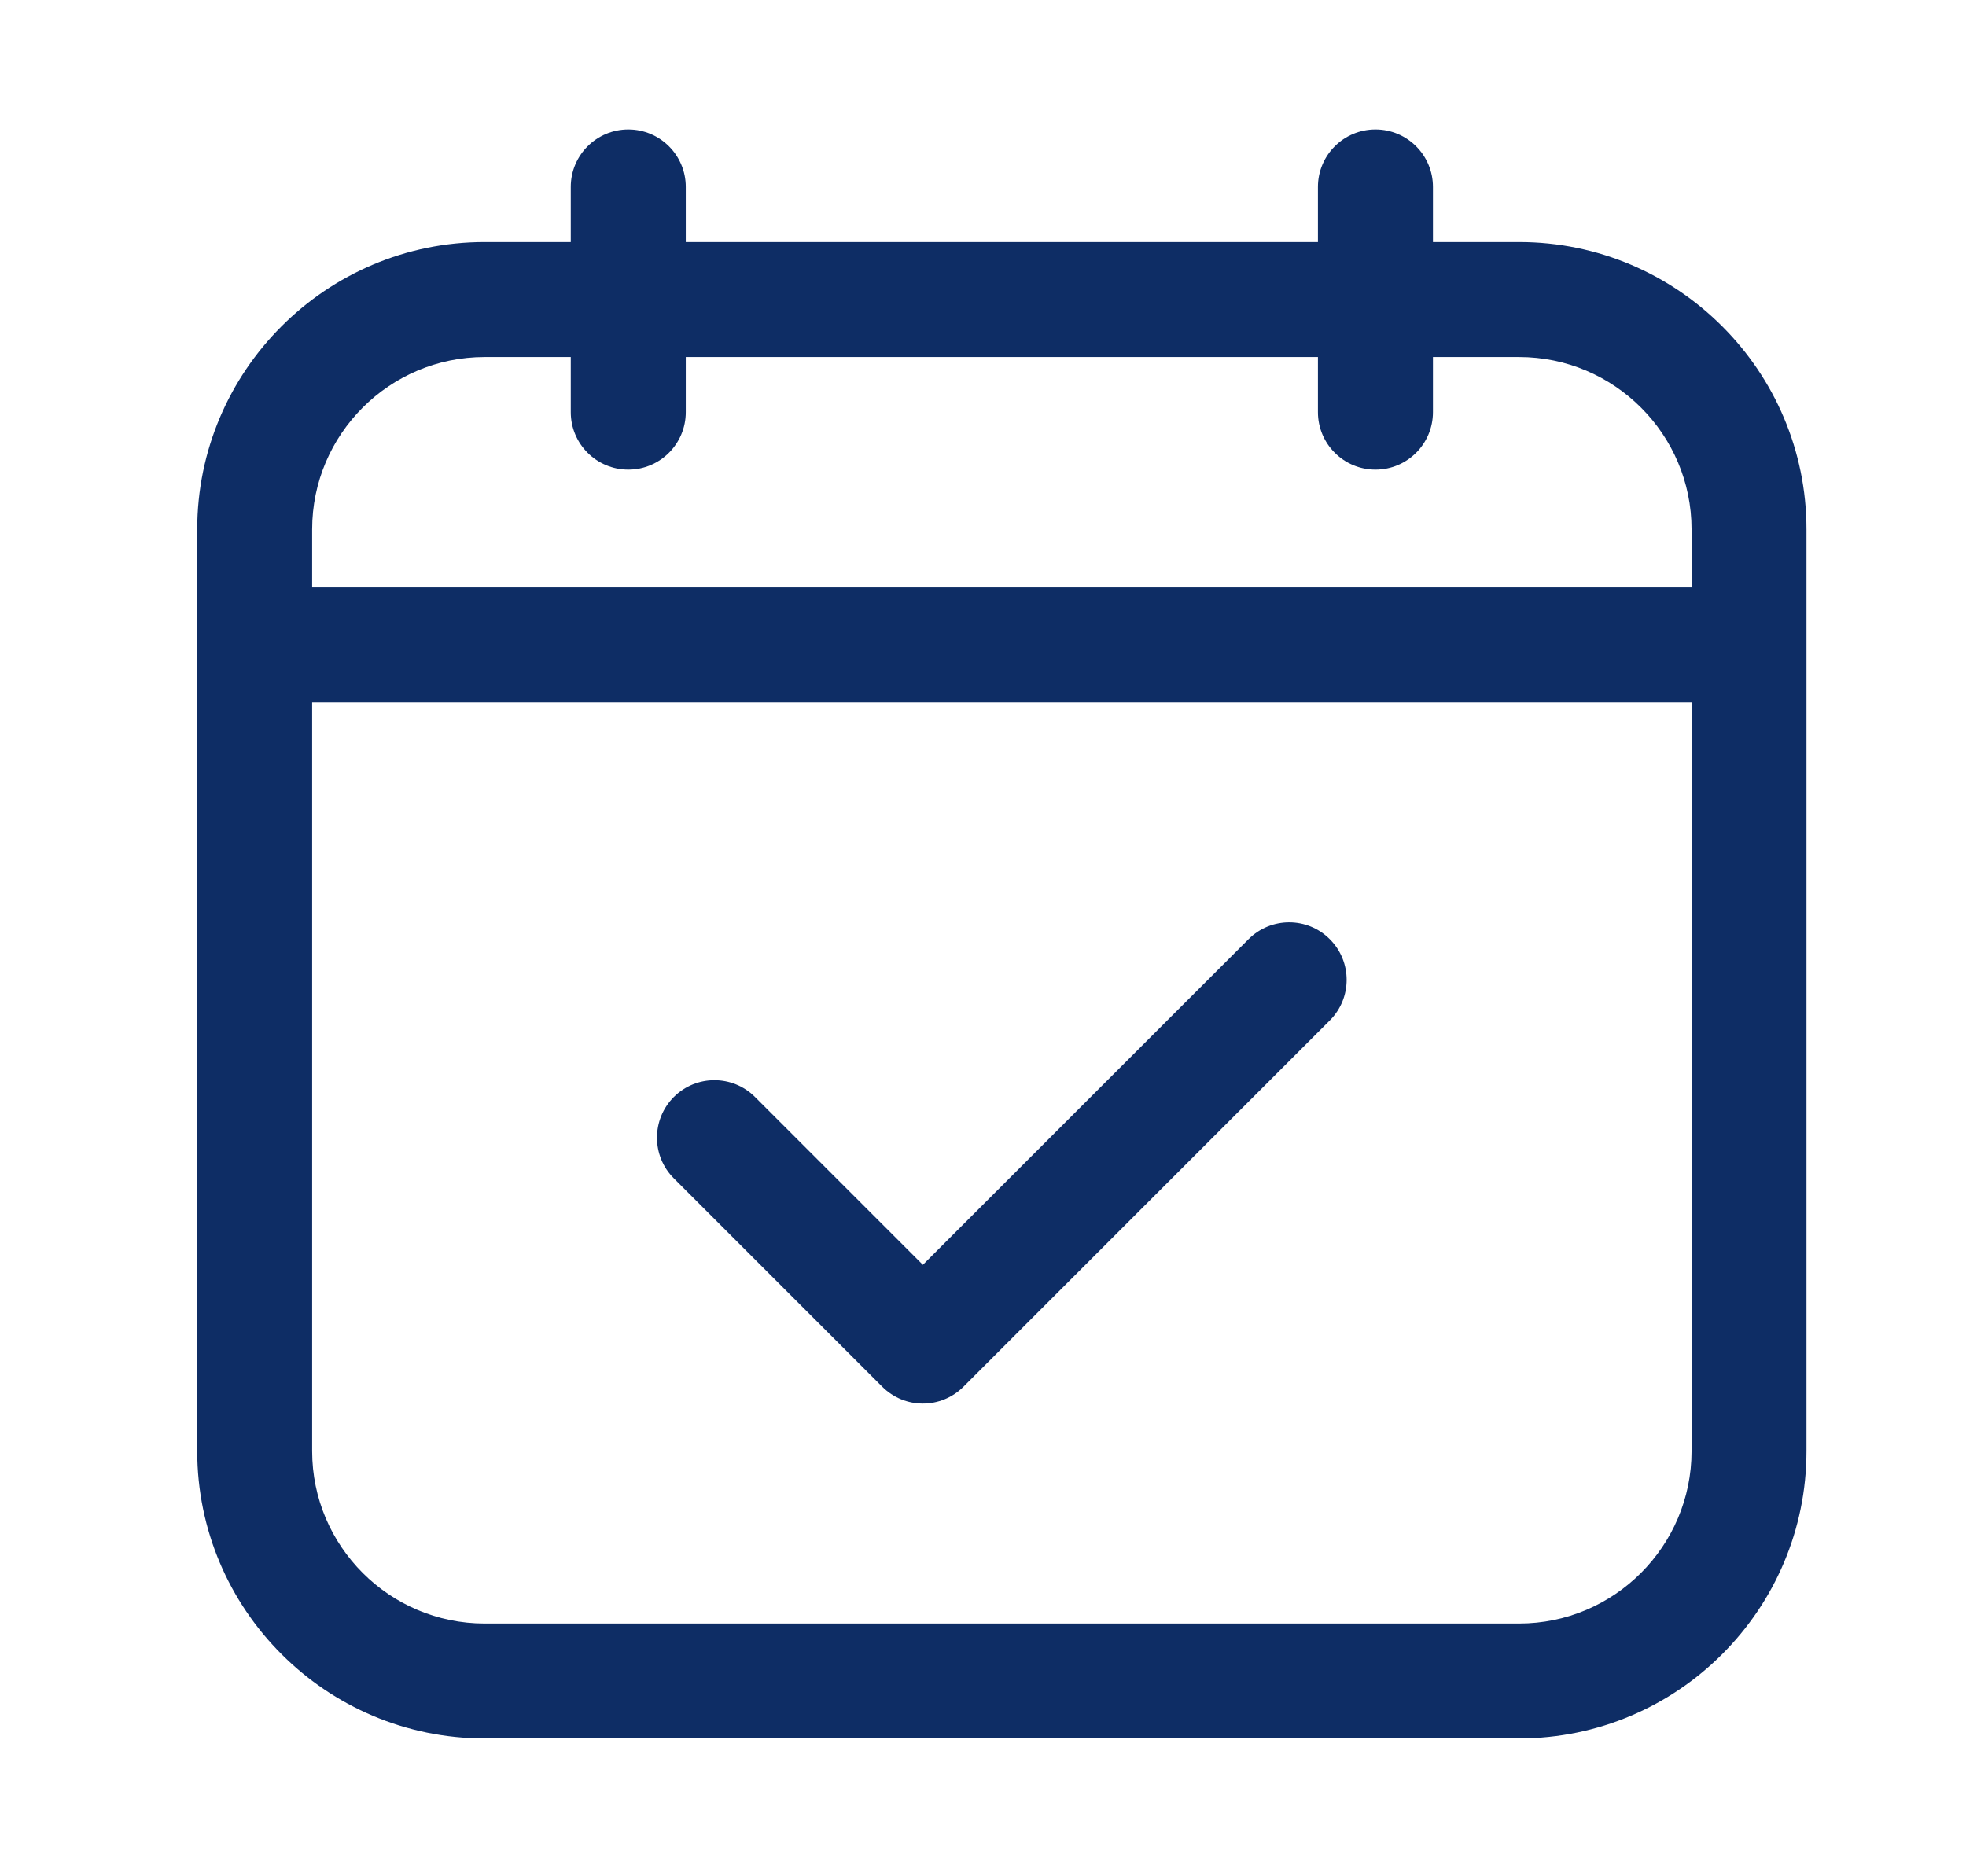 <svg width="22" height="21" viewBox="0 0 22 21" fill="none" xmlns="http://www.w3.org/2000/svg">
<path d="M13.971 10.512L10.327 14.156L8.449 12.278C8.198 12.027 7.791 12.027 7.54 12.278C7.289 12.53 7.289 12.937 7.54 13.188L9.872 15.52C9.998 15.646 10.162 15.709 10.327 15.709C10.492 15.709 10.656 15.646 10.782 15.52L14.881 11.421C15.132 11.17 15.132 10.763 14.881 10.512C14.63 10.26 14.223 10.26 13.971 10.512Z" fill="#0E2D65"/>
<path d="M16.999 2.709H16.035V2.092C16.035 1.737 15.747 1.449 15.392 1.449C15.036 1.449 14.748 1.737 14.748 2.092V2.709H7.674V2.092C7.674 1.737 7.386 1.449 7.031 1.449C6.675 1.449 6.387 1.737 6.387 2.092V2.709H5.423C3.65 2.709 2.207 4.152 2.207 5.925V16.241C2.207 18.014 3.65 19.457 5.423 19.457H16.999C18.772 19.457 20.215 18.014 20.215 16.241V5.925C20.215 4.152 18.772 2.709 16.999 2.709ZM3.493 5.925C3.493 4.861 4.359 3.996 5.423 3.996H6.387V4.613C6.387 4.968 6.675 5.256 7.031 5.256C7.386 5.256 7.674 4.968 7.674 4.613V3.996H14.748V4.613C14.748 4.968 15.036 5.256 15.392 5.256C15.747 5.256 16.035 4.968 16.035 4.613V3.996H16.999C18.063 3.996 18.929 4.861 18.929 5.925V6.574H3.493V5.925ZM16.999 18.171H5.423C4.359 18.171 3.493 17.305 3.493 16.241V7.861H18.929V16.241C18.929 17.305 18.063 18.171 16.999 18.171Z" fill="#0E2D65"/>
</svg>
